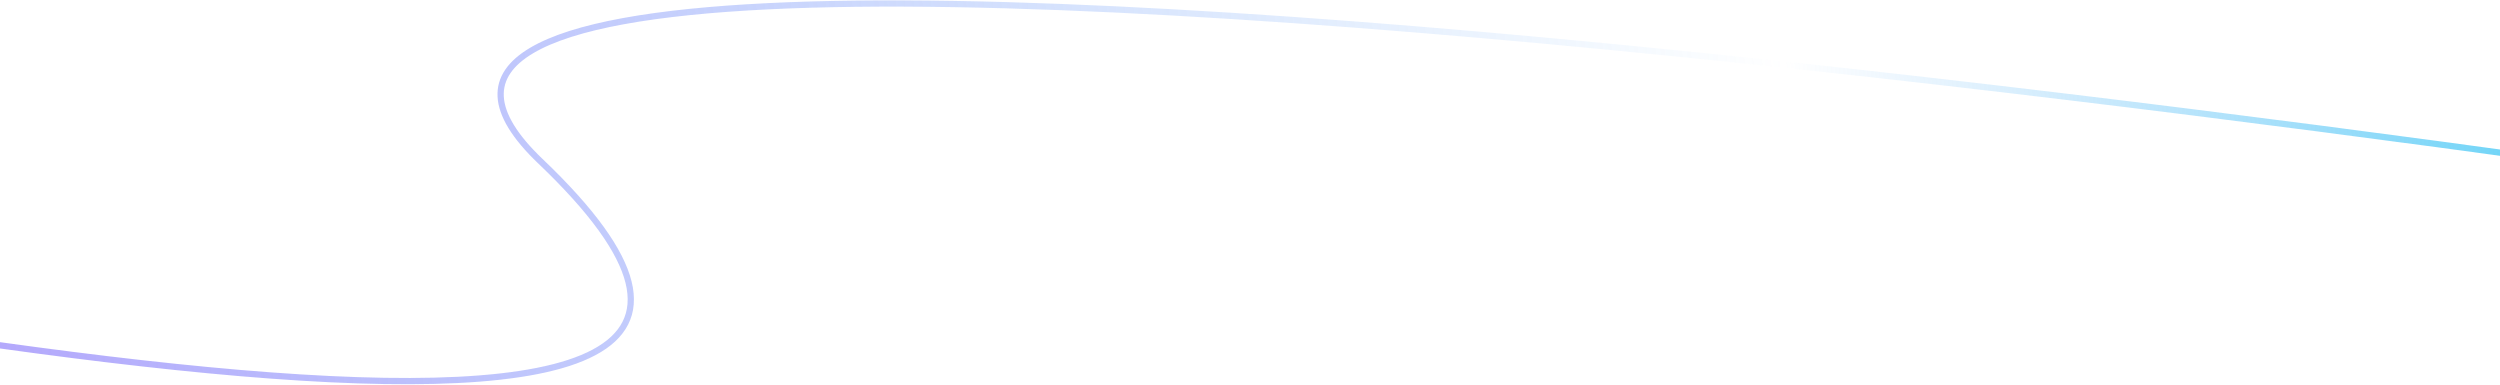 <svg width="715" height="110" viewBox="0 0 715 110" fill="none" xmlns="http://www.w3.org/2000/svg">
<path d="M-747.507 69.04C-565.101 58.693 -509.908 7.203 -293.328 47.361C-44.482 93.502 273.834 159.854 154.568 46.117C35.301 -67.621 892.023 69.548 892.023 69.548" stroke="url(#paint0_linear_175_1409)" stroke-width="1.788"/>
<defs>
<linearGradient id="paint0_linear_175_1409" x1="805.668" y1="63" x2="-495.07" y2="215.003" gradientUnits="userSpaceOnUse">
<stop stop-color="#20CCF3"/>
<stop offset="0.22" stop-color="#65AFF7" stop-opacity="0"/>
<stop offset="0.705" stop-color="#B18FFC"/>
<stop offset="1" stop-color="#D66FEC"/>
</linearGradient>
</defs>
</svg>
